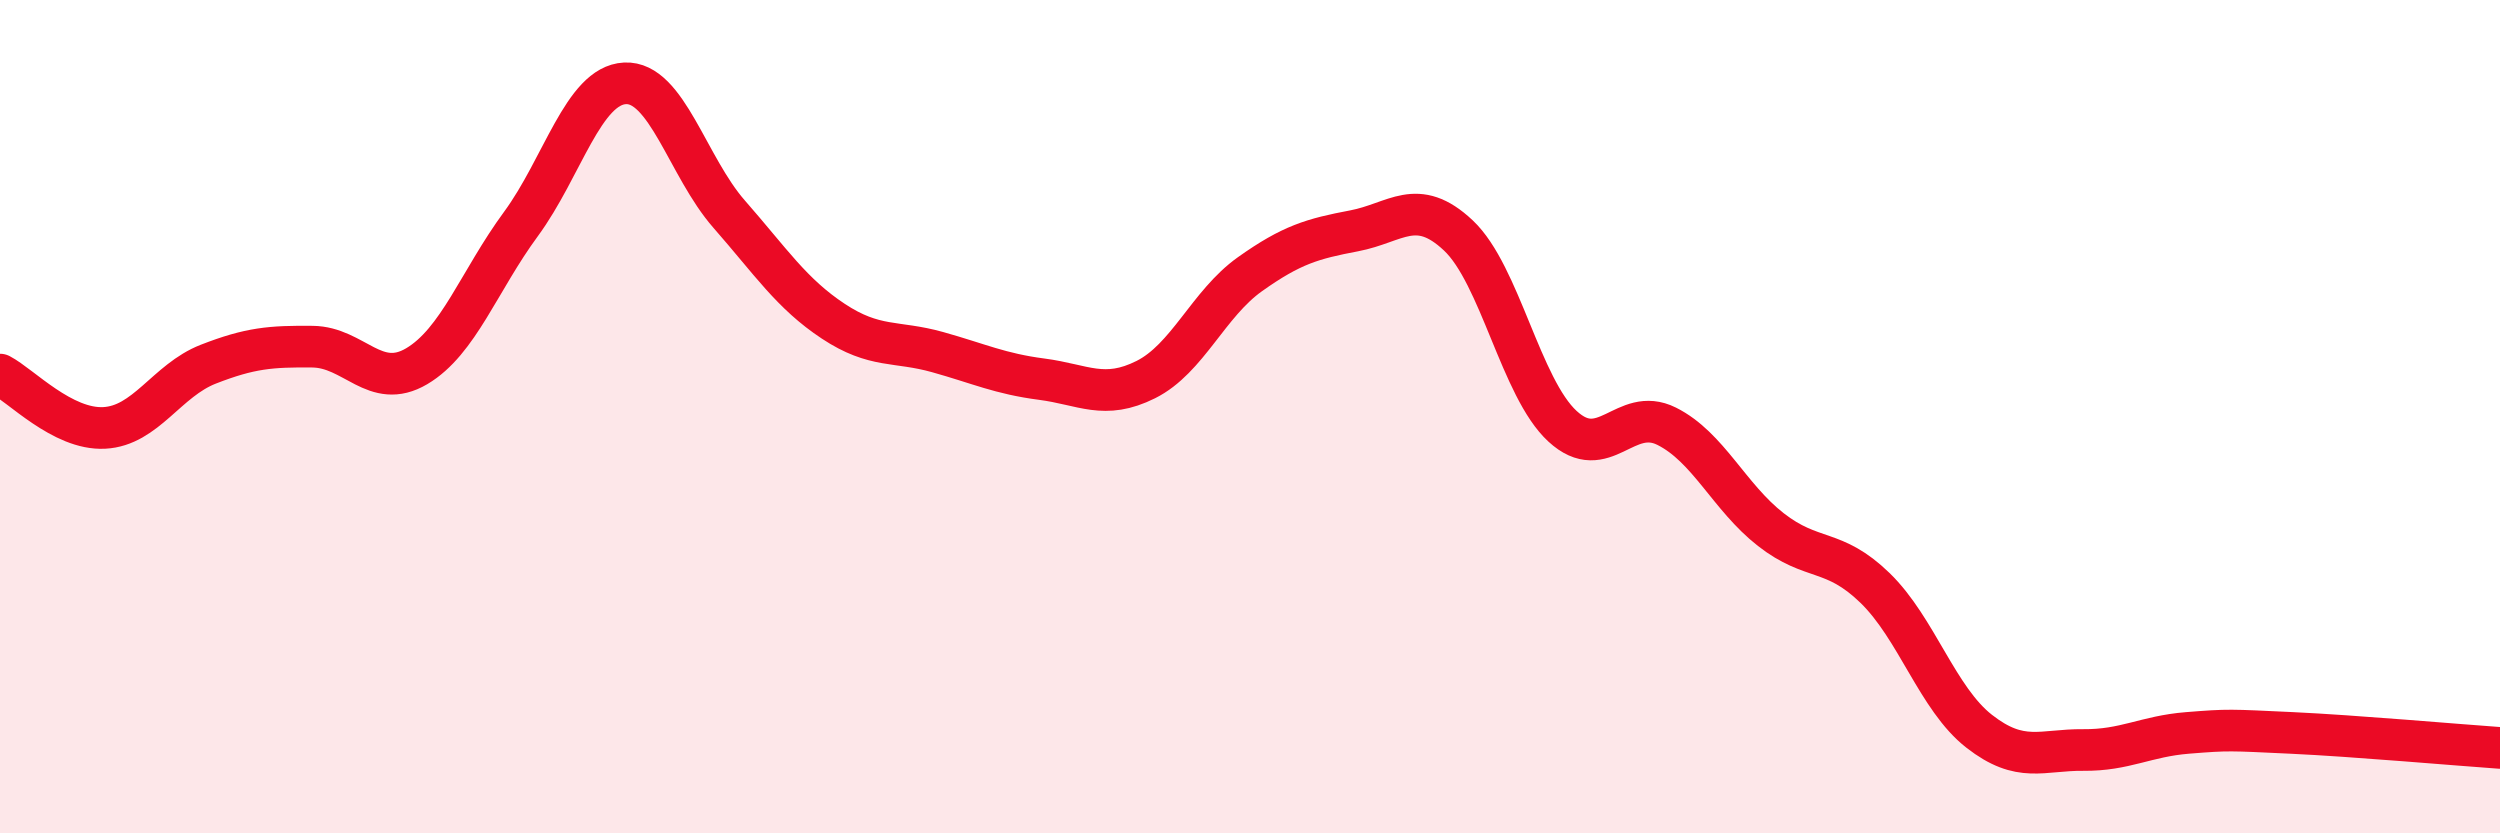 
    <svg width="60" height="20" viewBox="0 0 60 20" xmlns="http://www.w3.org/2000/svg">
      <path
        d="M 0,8.99 C 0.5,9.25 1.5,10.32 2.5,10.27 C 3.5,10.22 4,9.13 5,8.74 C 6,8.35 6.5,8.31 7.5,8.32 C 8.5,8.33 9,9.38 10,8.79 C 11,8.2 11.5,6.74 12.5,5.38 C 13.5,4.02 14,2.05 15,2 C 16,1.95 16.5,4 17.5,5.14 C 18.5,6.28 19,7.05 20,7.71 C 21,8.37 21.5,8.17 22.5,8.45 C 23.5,8.73 24,8.97 25,9.1 C 26,9.23 26.5,9.61 27.5,9.11 C 28.5,8.61 29,7.29 30,6.58 C 31,5.87 31.5,5.73 32.5,5.54 C 33.5,5.35 34,4.71 35,5.65 C 36,6.59 36.5,9.31 37.5,10.23 C 38.5,11.15 39,9.73 40,10.23 C 41,10.73 41.5,11.93 42.5,12.71 C 43.5,13.49 44,13.14 45,14.11 C 46,15.08 46.5,16.77 47.5,17.55 C 48.5,18.33 49,17.99 50,18 C 51,18.01 51.5,17.67 52.5,17.59 C 53.5,17.51 53.5,17.52 55,17.59 C 56.5,17.66 59,17.88 60,17.95L60 20L0 20Z"
        fill="#EB0A25"
        opacity="0.1"
        stroke-linecap="round"
        stroke-linejoin="round"
      />
      <path
        d="M 0,8.99 C 0.5,9.25 1.5,10.32 2.5,10.27 C 3.5,10.22 4,9.13 5,8.74 C 6,8.35 6.5,8.31 7.5,8.32 C 8.5,8.33 9,9.38 10,8.79 C 11,8.2 11.5,6.74 12.5,5.38 C 13.5,4.02 14,2.05 15,2 C 16,1.95 16.5,4 17.5,5.14 C 18.5,6.28 19,7.05 20,7.71 C 21,8.37 21.5,8.17 22.5,8.45 C 23.5,8.73 24,8.97 25,9.1 C 26,9.23 26.5,9.61 27.5,9.11 C 28.5,8.61 29,7.29 30,6.58 C 31,5.87 31.5,5.73 32.5,5.54 C 33.5,5.35 34,4.71 35,5.65 C 36,6.59 36.5,9.31 37.5,10.23 C 38.5,11.15 39,9.73 40,10.23 C 41,10.73 41.5,11.93 42.5,12.71 C 43.5,13.49 44,13.14 45,14.11 C 46,15.08 46.5,16.77 47.5,17.55 C 48.5,18.33 49,17.99 50,18 C 51,18.01 51.5,17.67 52.5,17.59 C 53.5,17.51 53.5,17.52 55,17.59 C 56.5,17.66 59,17.88 60,17.95"
        stroke="#EB0A25"
        stroke-width="1"
        fill="none"
        stroke-linecap="round"
        stroke-linejoin="round"
      />
    </svg>
  